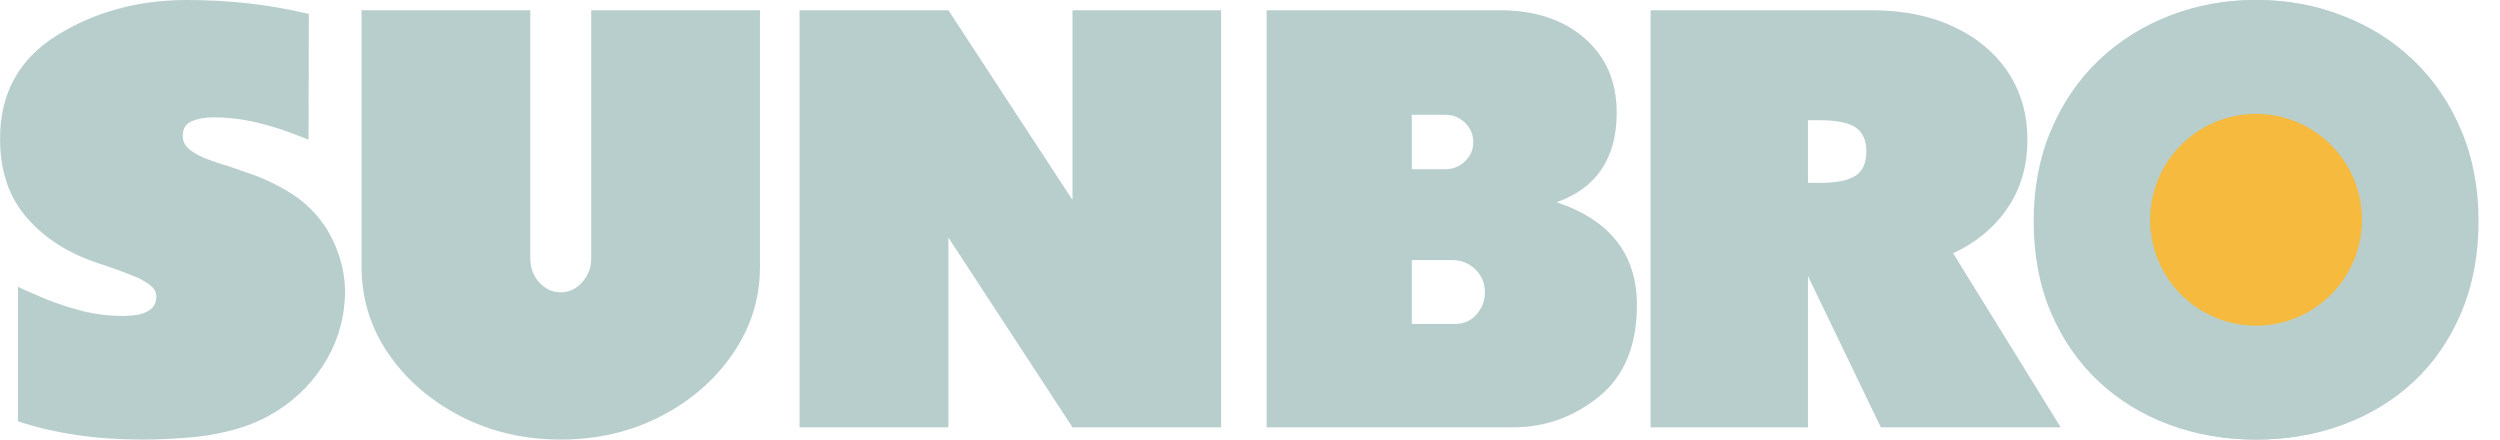 <?xml version="1.0" encoding="UTF-8"?> <svg xmlns="http://www.w3.org/2000/svg" width="91" height="16" viewBox="0 0 91 16" fill="none"><path fill-rule="evenodd" clip-rule="evenodd" d="M1.701 10.898C1.314 10.739 0.965 10.587 0.655 10.442V15.336C1.995 15.779 3.493 16 5.151 16C5.669 16 6.197 15.979 6.736 15.938C7.282 15.903 7.813 15.82 8.331 15.689C8.856 15.565 9.35 15.374 9.813 15.119C10.614 14.669 11.256 14.075 11.74 13.335C12.223 12.595 12.493 11.793 12.548 10.929C12.61 10.065 12.403 9.218 11.926 8.389C11.581 7.829 11.139 7.38 10.6 7.041C10.062 6.702 9.485 6.436 8.87 6.242L8.394 6.076C8.076 5.98 7.786 5.883 7.523 5.786C7.261 5.682 7.05 5.565 6.891 5.434C6.732 5.302 6.653 5.14 6.653 4.946C6.653 4.684 6.76 4.507 6.974 4.417C7.188 4.321 7.451 4.272 7.762 4.272C8.252 4.272 8.718 4.321 9.16 4.417C9.602 4.514 9.996 4.625 10.341 4.749C10.694 4.874 10.98 4.981 11.201 5.071C11.208 5.078 11.218 5.084 11.232 5.091L11.242 0.508C9.84 0.169 8.359 0 6.798 0C5.03 0 3.455 0.429 2.074 1.286C0.693 2.143 0.002 3.398 0.002 5.05C0.002 6.225 0.327 7.183 0.976 7.922C1.618 8.669 2.485 9.222 3.576 9.581L3.825 9.664C4.156 9.775 4.46 9.886 4.736 9.996C5.02 10.1 5.248 10.217 5.42 10.349C5.6 10.473 5.69 10.618 5.69 10.784C5.69 10.992 5.624 11.147 5.493 11.251C5.362 11.354 5.203 11.424 5.016 11.458C4.837 11.486 4.664 11.5 4.498 11.5C3.987 11.5 3.49 11.441 3.006 11.323C2.53 11.199 2.095 11.057 1.701 10.898ZM27.663 0.373H21.52V9.405C21.52 9.744 21.41 10.034 21.189 10.276C20.974 10.518 20.715 10.639 20.412 10.639C20.108 10.639 19.845 10.518 19.624 10.276C19.41 10.034 19.303 9.744 19.303 9.405V0.373H13.16V9.706C13.16 10.86 13.484 11.915 14.133 12.868C14.79 13.822 15.667 14.583 16.765 15.15C17.863 15.717 19.079 16 20.412 16C21.744 16 22.96 15.717 24.058 15.15C25.156 14.583 26.03 13.822 26.679 12.868C27.335 11.915 27.663 10.86 27.663 9.706V0.373ZM39.039 0.373H44.447V15.554H39.039L34.522 8.648V15.554H29.104V0.373H34.522L39.039 7.279V0.373ZM51.389 6.159V4.179H52.622C52.891 4.179 53.126 4.276 53.326 4.469C53.526 4.663 53.627 4.898 53.627 5.174C53.627 5.451 53.526 5.682 53.326 5.869C53.126 6.063 52.891 6.159 52.622 6.159H51.389ZM54.051 10.639C54.051 10.943 53.951 11.209 53.751 11.438C53.55 11.672 53.291 11.79 52.974 11.79H51.389V9.467H52.87C53.188 9.467 53.468 9.581 53.709 9.809C53.937 10.044 54.051 10.321 54.051 10.639ZM59.584 11.106C59.584 9.26 58.61 8.012 56.662 7.362C58.119 6.844 58.848 5.755 58.848 4.096C58.848 2.969 58.458 2.067 57.677 1.389C56.897 0.712 55.868 0.373 54.59 0.373H46.105V15.554H55.077C56.244 15.554 57.287 15.181 58.206 14.434C59.124 13.688 59.584 12.578 59.584 11.106ZM75.01 15.554H68.462L65.81 10.048V15.554H60.081V0.373H68.121C69.253 0.373 70.244 0.57 71.094 0.964C71.943 1.358 72.606 1.908 73.083 2.613C73.559 3.325 73.798 4.151 73.798 5.091C73.798 6.032 73.559 6.854 73.083 7.559C72.606 8.271 71.943 8.824 71.094 9.218L75.01 15.554ZM65.81 4.376V6.657H66.235C66.843 6.657 67.278 6.571 67.54 6.398C67.803 6.225 67.934 5.931 67.934 5.517C67.934 5.102 67.803 4.808 67.54 4.635C67.278 4.462 66.843 4.376 66.235 4.376H65.81ZM74.689 4.739C74.268 5.727 74.057 6.83 74.057 8.047C74.057 9.284 74.268 10.397 74.689 11.386C75.111 12.367 75.691 13.204 76.43 13.895C77.169 14.579 78.025 15.101 78.999 15.461C79.98 15.82 81.026 16 82.138 16C83.257 16 84.303 15.82 85.277 15.461C86.258 15.101 87.118 14.579 87.857 13.895C88.596 13.204 89.172 12.367 89.587 11.386C90.008 10.397 90.219 9.284 90.219 8.047C90.219 6.83 90.008 5.727 89.587 4.739C89.166 3.743 88.585 2.893 87.846 2.188C87.107 1.483 86.248 0.944 85.267 0.57C84.293 0.19 83.25 0 82.138 0C81.033 0 79.99 0.19 79.009 0.57C78.035 0.944 77.176 1.483 76.43 2.188C75.691 2.893 75.111 3.743 74.689 4.739Z" fill="#B8CECD"></path><path d="M74.025 8.047C74.025 6.83 74.236 5.727 74.657 4.739C75.079 3.743 75.659 2.893 76.398 2.188C77.144 1.483 78.004 0.944 78.978 0.57C79.958 0.19 81.001 0 82.106 0C83.218 0 84.261 0.19 85.235 0.57C86.216 0.944 87.076 1.483 87.814 2.188C88.553 2.893 89.134 3.743 89.555 4.739C89.976 5.727 90.187 6.83 90.187 8.047C90.187 9.284 89.976 10.397 89.555 11.386C89.141 12.367 88.564 13.204 87.825 13.895C87.086 14.579 86.226 15.101 85.245 15.461C84.271 15.82 83.225 16 82.106 16C80.994 16 79.948 15.82 78.967 15.461C77.993 15.101 77.137 14.579 76.398 13.895C75.659 13.204 75.079 12.367 74.657 11.386C74.236 10.397 74.025 9.284 74.025 8.047Z" fill="#B8CECD"></path><circle cx="82.121" cy="8" r="3.855" fill="#F5BA3E"></circle></svg> 